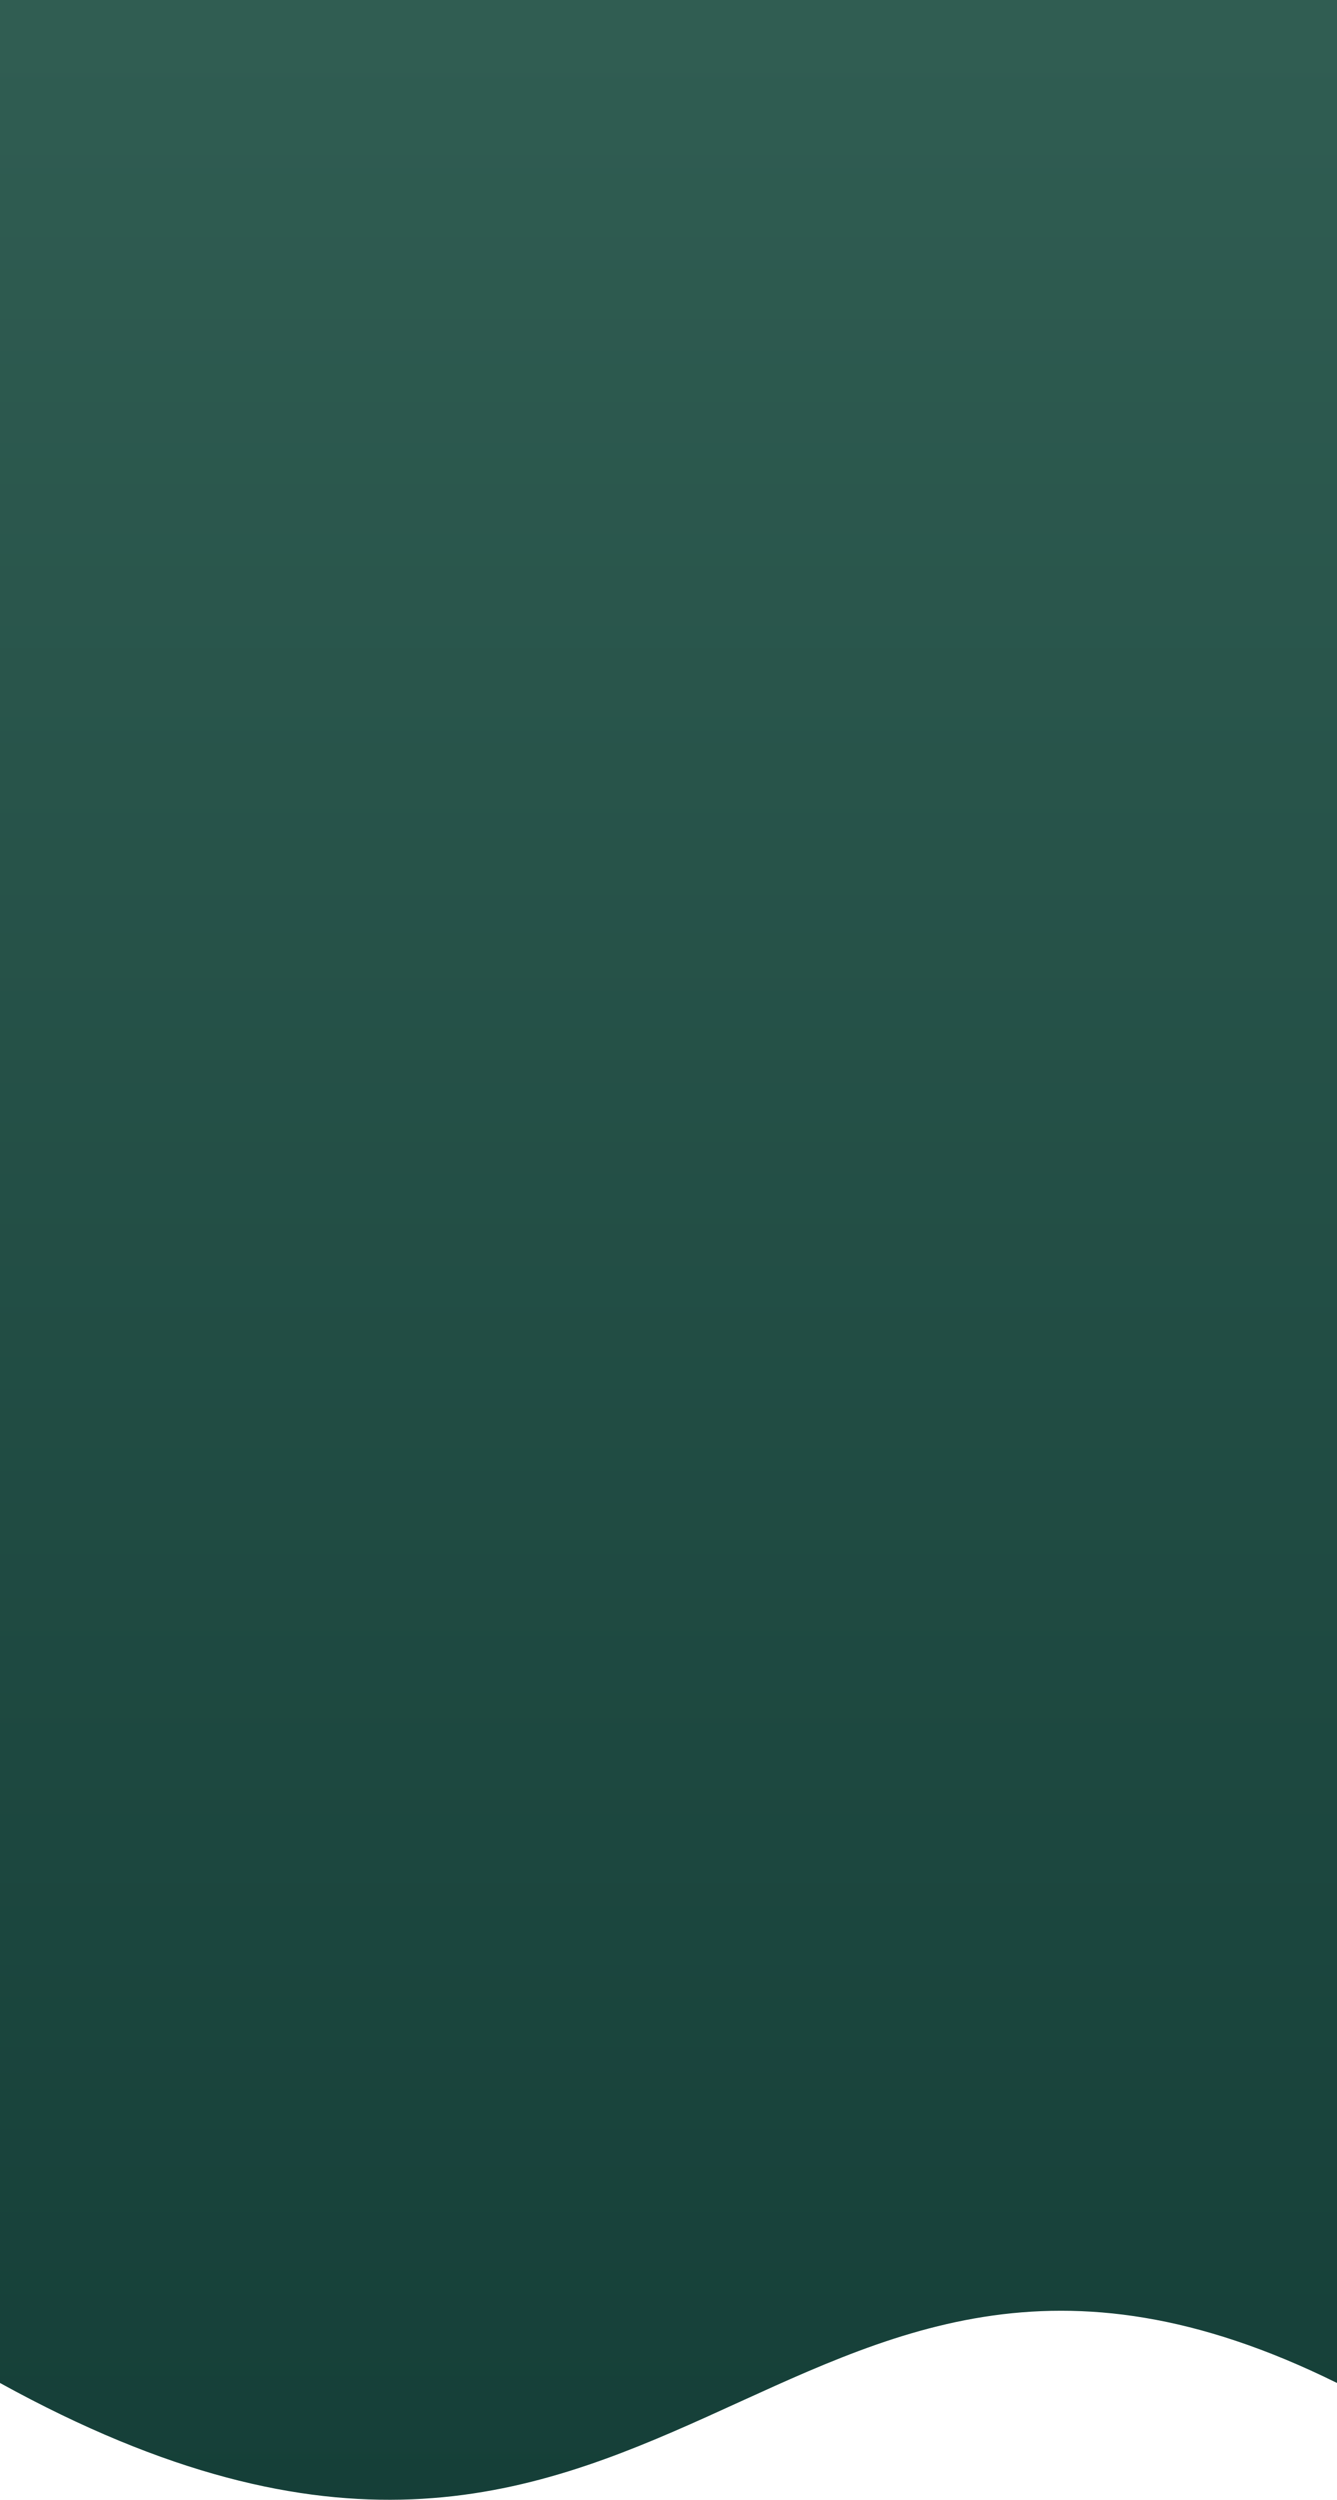 <svg width="360" height="673" viewBox="0 0 360 673" fill="none" xmlns="http://www.w3.org/2000/svg">
<path d="M360 0L360 641.551C207.778 566.258 180.278 740.902 2.4745e-06 641.551L3.05176e-05 -1.57361e-05L360 0Z" fill="url(#paint0_linear_1_581)"/>
<defs>
<linearGradient id="paint0_linear_1_581" x1="186.328" y1="8.457" x2="186.328" y2="673" gradientUnits="userSpaceOnUse">
<stop stop-color="#305D52"/>
<stop offset="1" stop-color="#153F38"/>
</linearGradient>
</defs>
</svg>
